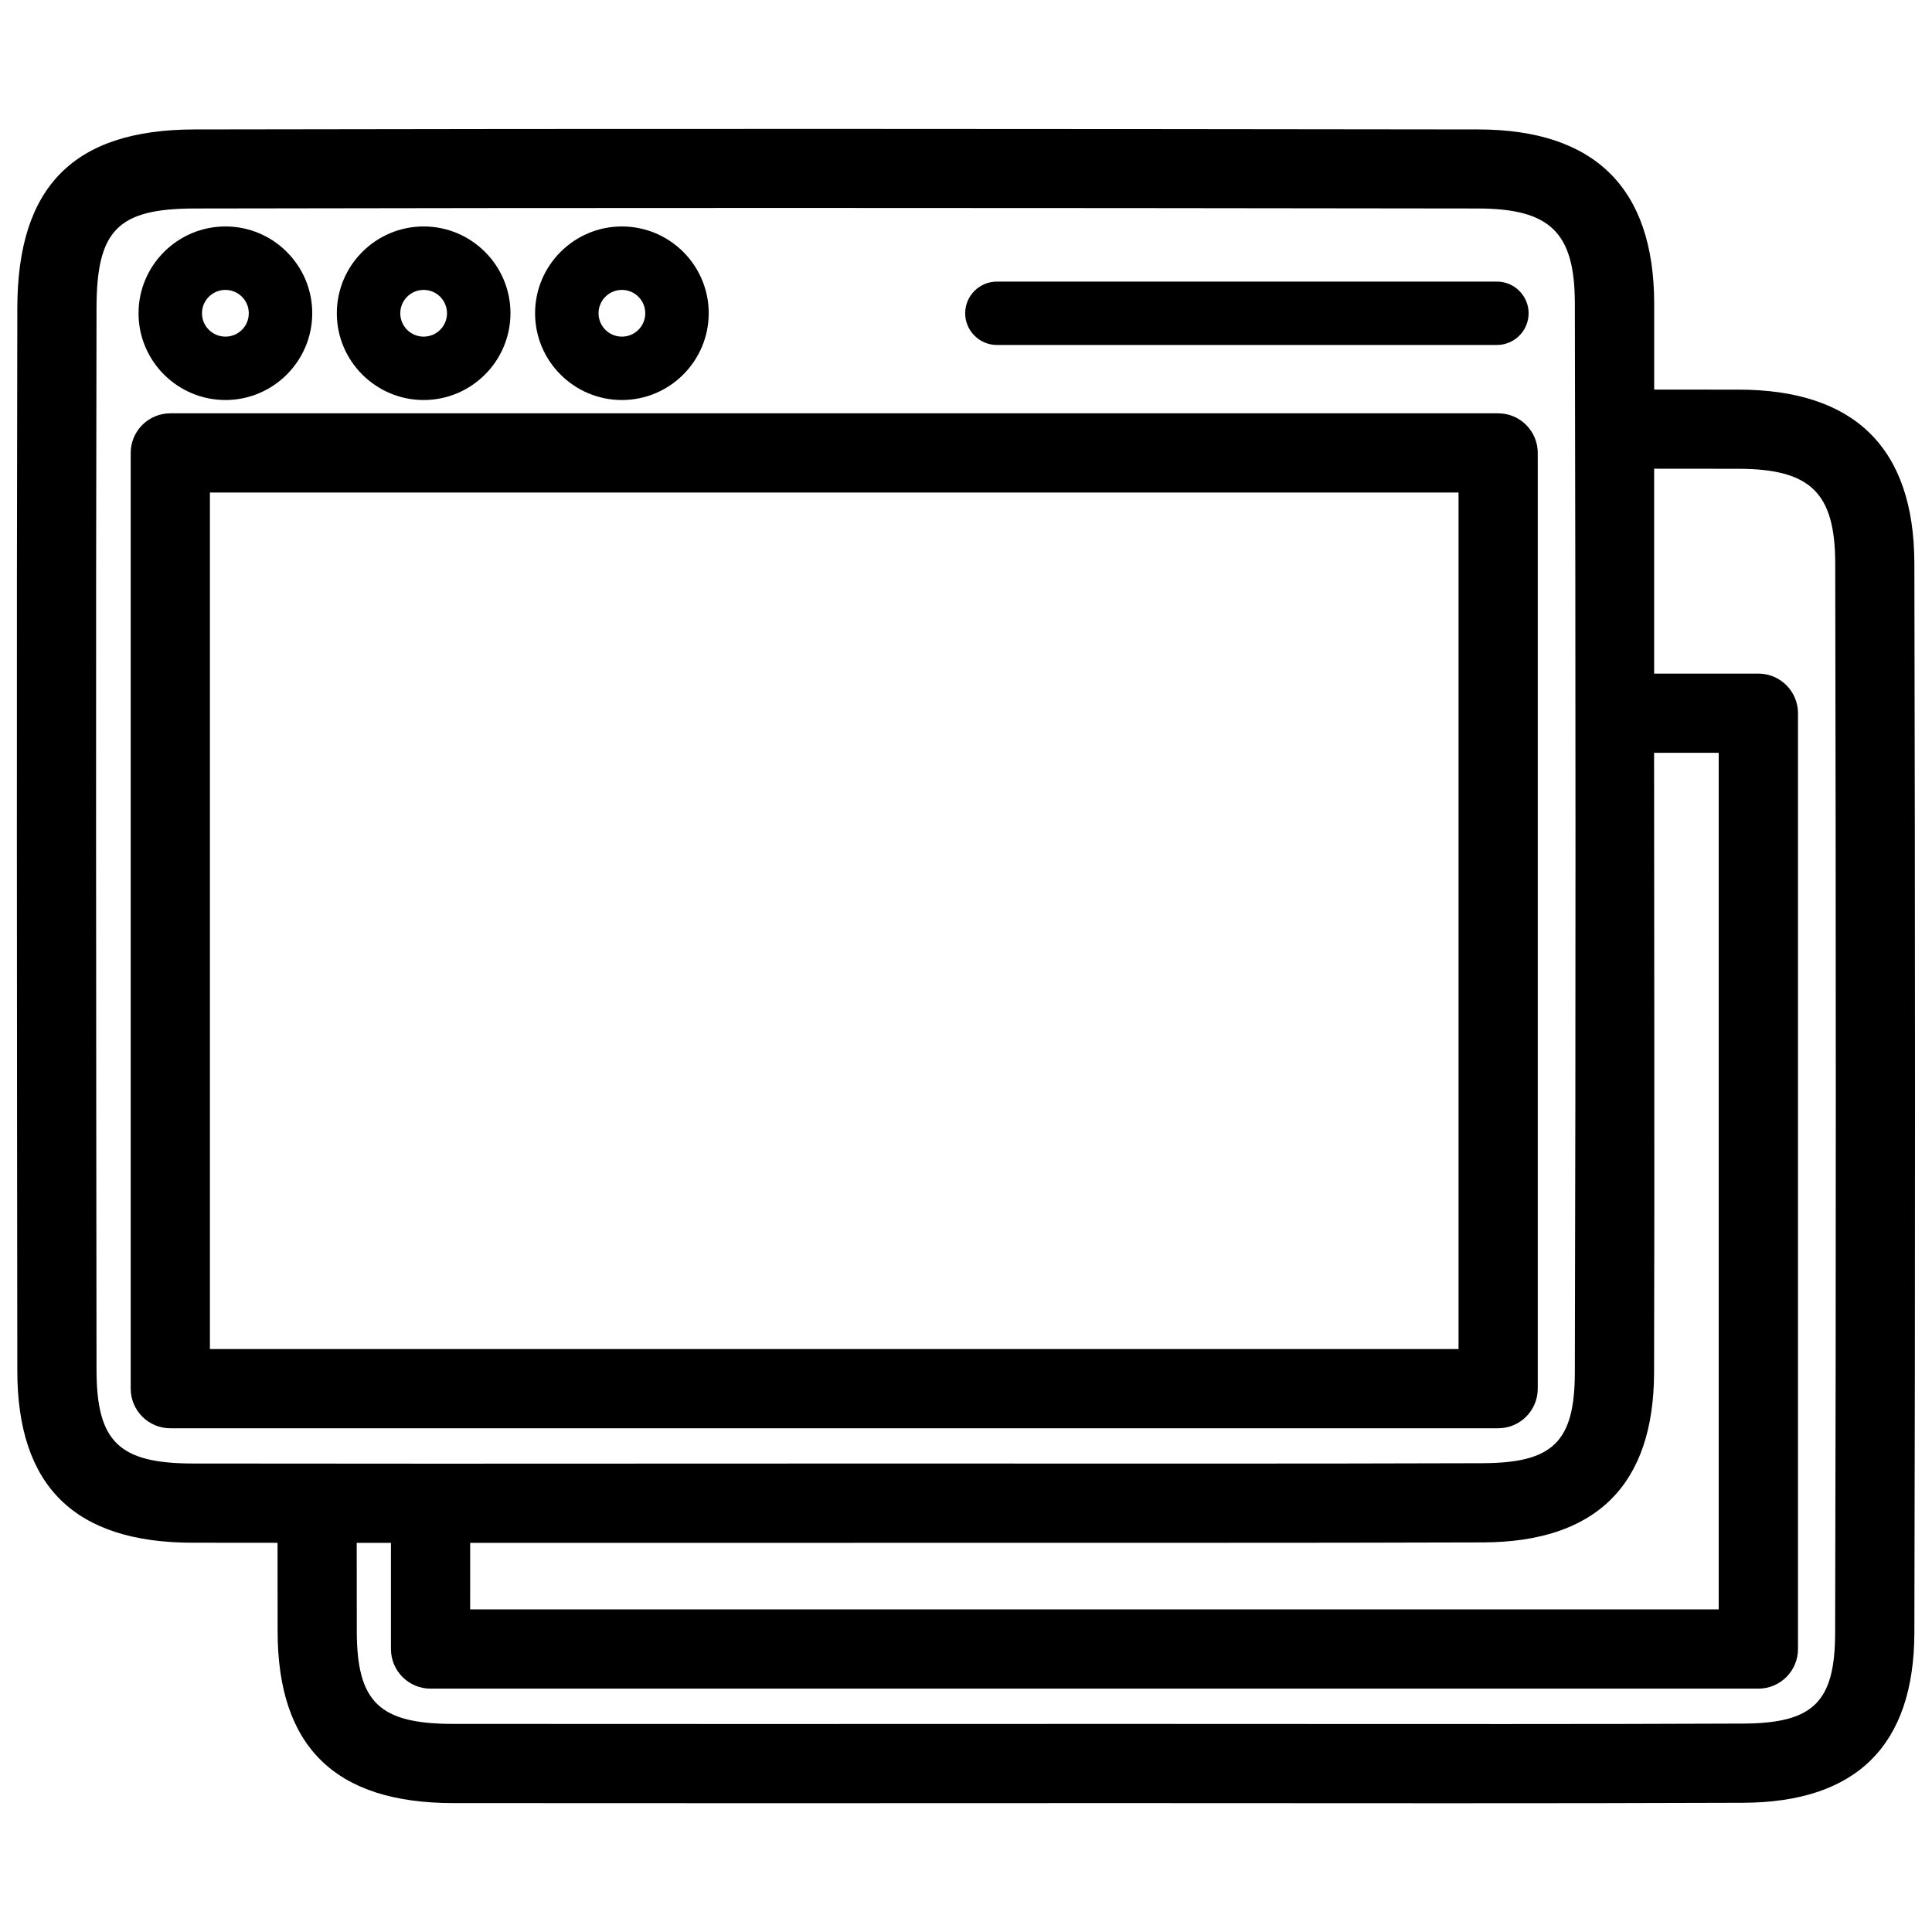 <?xml version="1.0" encoding="UTF-8"?>
<!-- Uploaded to: SVG Repo, www.svgrepo.com, Generator: SVG Repo Mixer Tools -->
<svg width="800px" height="800px" version="1.1" viewBox="144 144 512 512" xmlns="http://www.w3.org/2000/svg">
 <defs>
  <clipPath id="a">
   <path d="m148.09 178h503.81v444h-503.81z"/>
  </clipPath>
 </defs>
 <path d="m551.52 512.01v-247.98c0-5.793-4.703-10.496-10.496-10.496h-351.89c-5.793 0-10.496 4.703-10.496 10.496v247.98c0 5.793 4.703 10.496 10.496 10.496h351.89c5.793 0 10.496-4.703 10.496-10.496zm-20.992-10.496h-330.9v-226.99h330.9z"/>
 <path d="m203.74 250.01c12.68 0 23.008-10.328 23.008-23.008 0-12.68-10.328-22.988-23.008-22.988-12.68 0-23.027 10.328-23.027 23.008 0 12.68 10.352 22.988 23.027 22.988zm0-29.18c3.422 0 6.191 2.769 6.191 6.191 0.004 3.422-2.769 6.191-6.191 6.191-3.422 0-6.211-2.769-6.211-6.191 0-3.422 2.789-6.191 6.211-6.191z"/>
 <path d="m256.27 250.01c12.68 0 23.008-10.328 23.008-23.008 0-12.68-10.328-22.988-23.008-22.988s-23.008 10.328-23.008 23.008c0 12.68 10.352 22.988 23.008 22.988zm0-29.18c3.422 0 6.191 2.769 6.191 6.191 0 3.422-2.769 6.191-6.191 6.191s-6.191-2.769-6.191-6.191c0-3.422 2.769-6.191 6.191-6.191z"/>
 <path d="m308.81 250.01c12.68 0 23.008-10.328 23.008-23.008 0-12.68-10.328-22.988-23.008-22.988-12.68 0-23.008 10.328-23.008 23.008 0 12.68 10.328 22.988 23.008 22.988zm0-29.18c3.422 0 6.191 2.769 6.191 6.191 0 3.422-2.769 6.191-6.191 6.191s-6.191-2.769-6.191-6.191c0-3.422 2.769-6.191 6.191-6.191z"/>
 <path d="m408.18 235.42h132.52c4.641 0 8.398-3.777 8.398-8.398 0-4.617-3.777-8.398-8.398-8.398l-132.52 0.004c-4.641 0-8.398 3.777-8.398 8.398 0.004 4.613 3.781 8.395 8.398 8.395z"/>
 <g clip-path="url(#a)">
  <path d="m604.71 247.26-22.336-0.02c-0.02-7.66 0.02-15.305 0-22.945-0.082-30.48-15.766-45.953-46.625-45.992-113.38-0.148-226.78-0.23-340.18 0-31.973 0.039-46.898 15.047-46.98 47.23-0.211 93.875-0.105 187.71 0 281.73 0.02 30.648 15.242 45.555 46.477 45.574l22.484 0.02 0.02 23.426c0.02 30.629 15.242 45.531 46.477 45.555 47.254 0.043 94.484 0.02 141.76 0.02l28.359-0.02 46.832 0.02c15.617 0 31.234 0.02 46.875 0.02 26.008 0 52.039-0.02 78.09-0.125 30.039-0.105 45.281-15.242 45.363-45.008 0.25-94.484 0.211-188.99 0-283.5-0.078-30.48-15.762-45.953-46.617-45.992zm-336.11 305.62 194.45-0.02c24.664 0 49.309-0.02 73.934-0.105 30.039-0.105 45.281-15.242 45.363-45.008 0.148-54.746 0.02-109.5 0-164.24h17.129v226.99h-330.88zm-99.02-45.805c-0.105-93.836-0.211-187.65 0-281.5 0.043-20.613 5.648-26.281 26.008-26.324 52.27-0.105 104.56-0.148 156.85-0.148 61.086 0 122.15 0.062 183.24 0.148 19.145 0.043 25.633 6.359 25.672 25.043 0.211 94.465 0.25 188.93 0 283.41-0.043 18.367-5.75 23.992-24.457 24.059-24.625 0.082-49.246 0.105-73.871 0.105l-85.879-0.02-115.28 0.039h-3.652c-0.043 0-0.062-0.02-0.082-0.02s-0.062 0.02-0.082 0.02l-62.934-0.043c-19.547-0.02-25.512-5.75-25.531-24.77zm460.75 69.633c-0.043 18.367-5.75 23.992-24.457 24.059-41.586 0.188-83.191 0.105-124.88 0.105l-46.832-0.02-28.383 0.02c-47.254 0-94.441 0.02-141.72-0.02-19.523-0.02-25.484-5.75-25.504-24.582l-0.02-23.387h9.07v28.129c0 5.793 4.703 10.496 10.496 10.496h351.89c5.793 0 10.496-4.703 10.496-10.496v-248c0-5.793-4.703-10.496-10.496-10.496h-27.625c-0.02-18.094 0.02-36.211 0-54.305l22.316 0.02c19.145 0.043 25.633 6.359 25.672 25.043 0.188 94.488 0.23 188.95-0.023 283.44z"/>
 </g>
</svg>